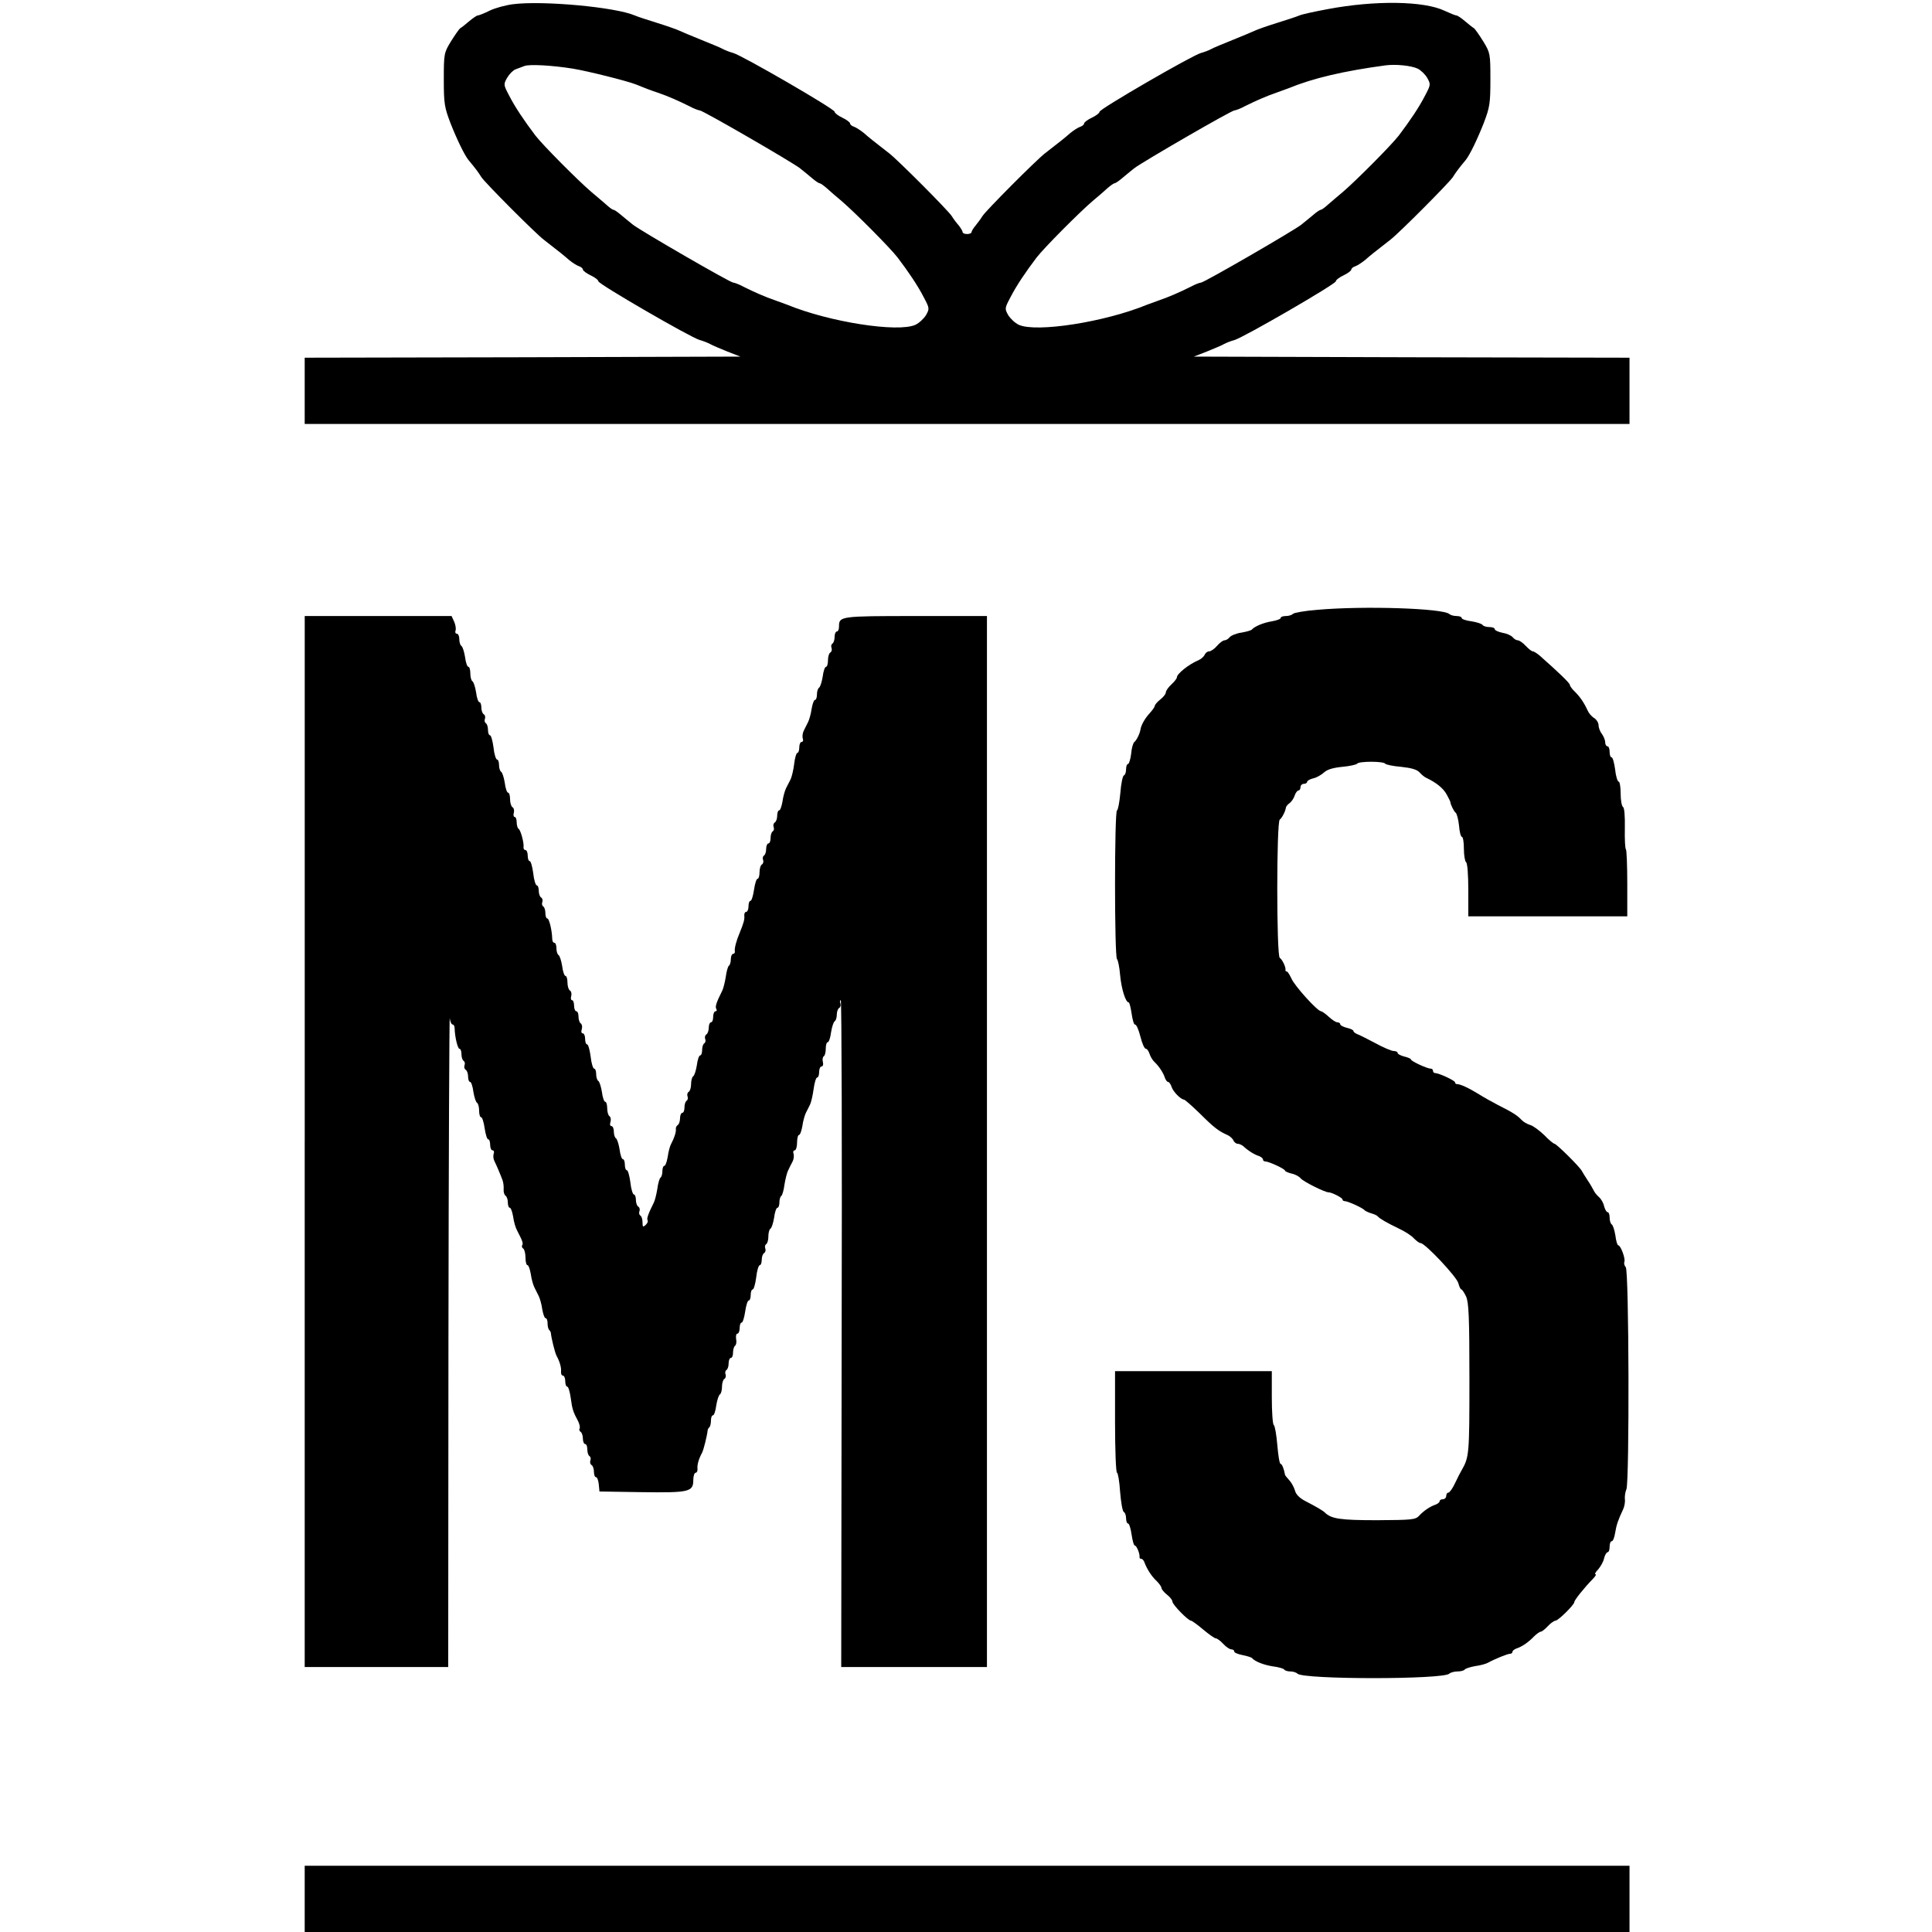 <?xml version="1.0" standalone="no"?>
<!DOCTYPE svg PUBLIC "-//W3C//DTD SVG 20010904//EN"
 "http://www.w3.org/TR/2001/REC-SVG-20010904/DTD/svg10.dtd">
<svg version="1.0" xmlns="http://www.w3.org/2000/svg"
 width="875pt" height="875pt" viewBox="0 0 875 875"
 preserveAspectRatio="xMidYMid meet">
<g transform="translate(0,875) scale(0.1,-0.1)"
fill="#000000" stroke="none">
<path d="M2324 8731 c-33 -4 -81 -17 -106 -29 -24 -12 -49 -22 -54 -22 -5 0
-22 -12 -39 -26 -16 -14 -35 -29 -41 -32 -5 -4 -24 -31 -42 -60 -31 -51 -32
-55 -32 -172 0 -109 3 -126 30 -197 29 -74 64 -146 82 -168 31 -37 45 -56 58
-77 16 -25 241 -251 282 -283 75 -58 92 -72 116 -93 15 -12 35 -25 45 -28 9
-3 17 -10 17 -15 0 -5 16 -17 35 -26 19 -9 35 -21 35 -27 1 -13 417 -254 459
-266 15 -4 36 -12 47 -18 10 -6 46 -21 78 -34 l59 -23 -986 -3 -987 -2 0 -150
0 -150 3000 0 3000 0 0 150 0 150 -987 2 -986 3 59 23 c32 13 68 28 78 34 11
6 32 14 47 18 42 12 458 253 459 266 0 6 16 18 35 27 19 9 35 21 35 26 0 5 8
12 18 15 9 3 29 16 44 28 24 21 41 35 116 93 41 32 266 258 282 283 13 21 27
40 58 77 18 22 53 94 82 168 27 71 30 88 30 197 0 117 -1 121 -32 172 -18 29
-37 56 -42 60 -6 3 -24 18 -41 32 -16 14 -34 26 -39 26 -5 0 -29 10 -53 21
-93 45 -315 48 -528 8 -60 -11 -119 -24 -130 -29 -11 -5 -57 -20 -102 -34 -45
-14 -90 -30 -100 -35 -10 -5 -54 -23 -98 -41 -44 -18 -89 -36 -99 -42 -11 -6
-32 -14 -47 -18 -42 -12 -458 -253 -459 -266 0 -6 -16 -18 -35 -27 -19 -9 -35
-21 -35 -26 0 -5 -8 -12 -17 -15 -10 -3 -30 -16 -45 -28 -24 -21 -41 -35 -116
-93 -41 -32 -266 -258 -282 -283 -8 -13 -23 -33 -32 -44 -10 -12 -18 -25 -18
-30 0 -4 -9 -8 -20 -8 -11 0 -20 4 -20 8 0 5 -8 18 -17 30 -10 11 -25 31 -33
44 -16 25 -241 251 -282 283 -75 58 -92 72 -116 93 -15 12 -35 25 -44 28 -10
3 -18 10 -18 15 0 5 -16 17 -35 26 -19 9 -35 21 -35 27 -1 13 -417 254 -459
266 -15 4 -36 12 -47 18 -10 6 -55 24 -99 42 -44 18 -88 36 -98 41 -10 5 -55
21 -100 35 -45 14 -91 29 -102 34 -88 38 -417 68 -551 51z m271 -292 c67 -11
243 -55 284 -71 47 -19 65 -26 101 -38 44 -15 94 -37 142 -61 20 -11 42 -19
47 -19 14 0 418 -234 454 -262 16 -13 41 -33 55 -45 15 -13 30 -23 34 -23 4 0
18 -10 32 -22 14 -13 44 -39 67 -58 62 -53 220 -212 254 -256 50 -66 92 -128
119 -181 26 -49 26 -51 10 -80 -10 -16 -31 -36 -48 -44 -79 -36 -389 12 -581
91 -11 4 -36 13 -55 20 -44 15 -94 37 -142 61 -20 11 -42 19 -47 19 -14 0
-418 234 -454 262 -16 13 -41 33 -55 45 -15 13 -30 23 -34 23 -4 0 -18 10 -32
23 -14 12 -44 38 -67 57 -62 53 -220 212 -254 256 -50 66 -92 128 -119 181
-26 49 -26 51 -9 81 10 17 27 34 38 38 11 4 29 11 40 15 22 9 127 3 220 -12z
m3826 0 c14 -7 34 -26 43 -42 16 -29 16 -31 -10 -80 -27 -53 -69 -115 -119
-181 -34 -44 -192 -203 -254 -256 -23 -19 -53 -45 -67 -57 -14 -13 -28 -23
-32 -23 -4 0 -19 -10 -34 -23 -14 -12 -39 -32 -55 -45 -36 -28 -440 -262 -454
-262 -5 0 -27 -8 -47 -19 -48 -24 -98 -46 -142 -61 -19 -7 -44 -16 -55 -20
-192 -79 -502 -127 -581 -91 -17 8 -38 28 -48 44 -16 29 -16 31 10 80 27 53
69 115 119 181 34 44 192 203 254 256 23 19 53 45 67 58 14 12 28 22 32 22 4
0 19 10 34 23 14 12 39 32 55 45 36 28 440 262 454 262 5 0 27 8 47 19 48 24
98 46 142 61 19 7 44 16 55 20 112 46 248 78 440 104 46 6 117 -1 146 -15z"/>
<path d="M5965 5988 c-54 -4 -104 -13 -109 -18 -6 -6 -20 -10 -33 -10 -13 0
-23 -4 -23 -9 0 -5 -18 -11 -40 -15 -38 -6 -78 -23 -90 -37 -3 -4 -24 -10 -47
-14 -23 -3 -47 -13 -54 -21 -6 -8 -17 -14 -23 -14 -7 0 -22 -11 -34 -25 -12
-14 -28 -25 -36 -25 -8 0 -16 -7 -20 -15 -3 -8 -16 -20 -28 -25 -45 -19 -98
-62 -98 -78 0 -5 -11 -19 -25 -32 -14 -13 -25 -29 -25 -36 0 -7 -11 -21 -25
-32 -14 -11 -25 -24 -25 -29 0 -4 -10 -19 -23 -33 -22 -24 -39 -54 -42 -75 -3
-19 -19 -50 -28 -56 -5 -4 -12 -27 -14 -53 -3 -25 -10 -46 -14 -46 -5 0 -9
-11 -9 -24 0 -13 -4 -26 -10 -28 -5 -1 -13 -38 -16 -80 -4 -43 -11 -78 -15
-78 -12 0 -12 -667 0 -674 4 -3 11 -35 14 -72 6 -64 25 -124 39 -124 3 0 9
-22 13 -50 4 -27 10 -50 15 -50 7 0 16 -21 25 -55 8 -32 18 -55 25 -55 5 0 12
-10 16 -22 4 -13 14 -30 23 -38 20 -19 40 -49 47 -72 4 -10 10 -18 14 -18 5 0
12 -10 16 -22 6 -21 41 -57 56 -58 4 0 36 -28 71 -62 66 -66 87 -81 125 -98
12 -5 25 -17 28 -25 4 -8 12 -15 19 -15 8 0 20 -6 27 -12 20 -19 50 -38 71
-44 9 -4 17 -10 17 -15 0 -5 4 -9 10 -9 16 0 90 -34 90 -42 0 -3 13 -9 29 -13
16 -3 35 -13 42 -22 13 -15 109 -63 126 -63 15 0 63 -25 63 -32 0 -5 5 -8 11
-8 13 0 82 -31 89 -41 3 -3 16 -10 30 -14 14 -4 27 -10 30 -14 8 -10 41 -29
95 -55 28 -13 59 -33 69 -45 11 -11 24 -21 30 -21 20 0 165 -154 171 -182 4
-16 10 -28 14 -28 3 0 13 -15 21 -32 12 -27 15 -93 15 -374 0 -343 -1 -353
-36 -414 -5 -8 -18 -34 -29 -57 -11 -24 -25 -43 -30 -43 -6 0 -10 -7 -10 -15
0 -8 -7 -15 -15 -15 -8 0 -15 -4 -15 -9 0 -5 -8 -11 -17 -15 -25 -8 -55 -28
-76 -51 -17 -18 -32 -19 -191 -20 -165 0 -207 6 -236 35 -8 8 -40 27 -87 51
-27 14 -44 31 -48 48 -4 14 -15 35 -25 46 -10 11 -19 22 -20 25 -5 28 -14 50
-20 50 -5 0 -11 38 -15 85 -4 47 -11 88 -16 91 -5 3 -9 59 -9 125 l0 119 -355
0 -355 0 0 -230 c0 -126 4 -230 9 -230 4 0 11 -39 14 -87 4 -48 11 -89 17 -91
5 -2 10 -15 10 -28 0 -13 4 -24 9 -24 5 0 12 -22 16 -50 4 -27 10 -50 15 -50
8 0 23 -38 21 -52 -1 -5 3 -8 8 -8 5 0 12 -8 15 -18 11 -29 32 -62 55 -83 11
-11 21 -25 21 -30 0 -6 11 -20 25 -31 14 -11 25 -25 25 -32 0 -13 71 -86 84
-86 4 0 29 -18 55 -40 26 -22 52 -40 57 -40 6 0 21 -11 34 -25 13 -14 29 -25
37 -25 7 0 13 -4 13 -10 0 -5 17 -12 38 -16 20 -4 39 -10 42 -13 13 -16 55
-32 95 -38 25 -3 48 -10 51 -14 3 -5 15 -9 28 -9 12 0 26 -4 32 -10 27 -27
661 -27 688 0 5 5 22 10 37 10 15 0 30 4 33 9 3 4 24 11 46 15 23 3 49 10 58
15 35 19 90 41 101 41 6 0 11 4 11 9 0 5 8 11 18 15 25 8 54 28 79 54 12 12
26 22 31 22 5 0 19 11 32 25 13 14 29 25 35 25 12 0 85 72 85 84 0 9 45 65 83
104 12 12 18 22 13 22 -5 0 0 10 12 22 11 13 24 35 27 51 4 15 11 27 16 27 5
0 9 11 9 25 0 14 4 25 10 25 5 0 12 17 15 38 6 36 13 57 36 106 6 12 10 34 8
47 -1 13 2 33 7 44 14 32 12 991 -3 1006 -6 6 -9 18 -6 25 5 14 -17 74 -28 74
-4 0 -10 20 -13 45 -4 24 -11 47 -17 50 -5 4 -9 17 -9 31 0 13 -4 24 -9 24 -5
0 -12 12 -16 27 -3 15 -14 34 -24 42 -10 9 -21 23 -24 31 -4 8 -16 29 -27 45
-11 17 -23 36 -26 42 -9 18 -115 123 -124 123 -4 0 -25 17 -46 39 -22 21 -50
42 -64 46 -14 4 -32 15 -40 24 -18 19 -39 33 -105 66 -27 14 -68 37 -90 51
-44 27 -81 44 -96 44 -5 0 -9 3 -9 8 0 8 -73 42 -90 42 -6 0 -10 5 -10 10 0 6
-4 10 -10 10 -16 0 -90 34 -90 42 0 3 -13 9 -30 13 -16 4 -30 11 -30 16 0 5
-8 9 -18 9 -10 0 -47 16 -82 35 -36 19 -73 38 -82 41 -10 4 -18 10 -18 14 0 5
-13 11 -30 15 -16 4 -30 11 -30 16 0 5 -6 9 -13 9 -7 0 -24 11 -39 25 -15 14
-31 25 -35 25 -16 0 -120 115 -134 148 -8 17 -17 32 -21 32 -5 0 -7 3 -6 8 2
11 -14 46 -26 54 -15 10 -15 616 0 626 10 7 26 38 28 55 1 5 8 14 17 20 9 7
19 22 23 35 4 12 12 22 17 22 5 0 9 7 9 15 0 8 7 15 15 15 8 0 15 4 15 9 0 5
12 12 28 16 15 3 37 16 49 27 14 13 41 21 82 25 34 3 64 10 67 14 7 12 121 12
128 0 3 -4 35 -11 72 -14 46 -5 71 -12 83 -25 9 -10 23 -22 31 -25 44 -21 76
-46 92 -75 10 -18 17 -33 17 -35 -1 -7 16 -43 24 -48 5 -4 12 -30 15 -58 2
-28 8 -51 13 -51 5 0 9 -24 9 -54 0 -30 5 -58 10 -61 6 -4 10 -57 10 -126 l0
-119 360 0 360 0 0 148 c0 82 -3 152 -6 155 -4 4 -6 47 -5 96 1 54 -2 92 -8
96 -6 3 -11 31 -11 61 0 30 -4 54 -9 54 -5 0 -13 25 -16 55 -4 30 -11 55 -16
55 -5 0 -9 11 -9 25 0 14 -4 25 -10 25 -5 0 -10 8 -10 18 0 10 -7 27 -15 38
-8 10 -15 28 -15 39 0 11 -9 26 -20 33 -12 7 -25 23 -30 35 -15 33 -33 60 -57
84 -13 12 -23 26 -23 31 0 8 -51 57 -137 133 -12 10 -26 19 -31 19 -5 0 -19
11 -32 25 -13 14 -29 25 -36 25 -6 0 -17 6 -23 14 -7 8 -27 17 -46 20 -19 4
-35 11 -35 16 0 6 -11 10 -24 10 -14 0 -27 4 -31 9 -3 6 -26 13 -50 17 -25 3
-45 10 -45 15 0 5 -10 9 -23 9 -13 0 -27 4 -33 9 -27 26 -388 38 -599 19z"/>
<path d="M1380 3580 l0 -2380 325 0 325 0 1 1483 c1 815 4 1470 6 1455 2 -16
8 -28 13 -28 5 0 9 -8 9 -17 1 -40 14 -93 22 -93 5 0 9 -11 9 -24 0 -14 4 -27
10 -31 5 -3 7 -12 4 -19 -3 -8 -1 -17 5 -21 6 -3 11 -17 11 -31 0 -13 4 -24 9
-24 5 0 12 -20 15 -45 4 -24 11 -47 17 -50 5 -4 9 -19 9 -36 0 -16 4 -29 9
-29 5 0 12 -22 16 -50 4 -27 11 -50 16 -50 5 0 9 -11 9 -25 0 -14 5 -25 11
-25 6 0 8 -7 5 -15 -3 -9 -2 -23 3 -33 9 -18 25 -55 37 -87 4 -11 6 -30 5 -42
-1 -11 3 -24 8 -28 6 -3 11 -17 11 -31 0 -13 4 -24 9 -24 5 0 11 -18 15 -40 3
-23 11 -51 18 -63 26 -50 28 -58 23 -67 -3 -5 -1 -11 5 -15 5 -3 10 -22 10
-41 0 -19 4 -34 9 -34 5 0 11 -18 15 -40 3 -23 11 -50 16 -60 6 -11 14 -29 20
-40 5 -10 13 -37 16 -60 4 -22 10 -40 15 -40 5 0 9 -10 9 -23 0 -13 3 -27 8
-31 4 -4 7 -11 7 -14 2 -22 18 -87 25 -101 16 -29 23 -56 21 -74 -1 -9 3 -17
8 -17 6 0 11 -11 11 -25 0 -14 4 -25 9 -25 5 0 12 -23 16 -52 7 -51 10 -61 34
-106 6 -13 9 -27 6 -32 -3 -5 -1 -11 5 -15 5 -3 10 -17 10 -31 0 -13 5 -24 10
-24 6 0 10 -11 10 -24 0 -14 4 -27 10 -31 5 -3 7 -12 4 -19 -3 -8 -1 -17 5
-21 6 -3 11 -17 11 -31 0 -13 4 -24 9 -24 6 0 11 -15 13 -33 l3 -32 190 -3
c216 -3 235 1 235 55 0 18 5 33 11 33 5 0 9 8 8 18 -2 17 5 44 21 73 7 14 23
79 25 101 0 3 3 10 8 14 4 4 7 18 7 31 0 13 4 23 9 23 5 0 12 20 15 45 4 24
11 47 17 50 5 4 9 19 9 35 0 16 5 32 11 35 6 4 8 13 5 21 -3 7 -1 16 4 19 6 4
10 17 10 31 0 13 5 24 10 24 6 0 10 11 10 24 0 14 4 27 9 31 5 3 8 17 5 30 -2
14 0 25 6 25 5 0 10 11 10 25 0 14 4 25 9 25 5 0 12 23 16 50 4 28 11 50 16
50 5 0 9 11 9 25 0 14 4 25 9 25 5 0 12 25 16 55 3 30 11 55 16 55 5 0 9 11 9
24 0 14 5 28 11 31 6 4 8 13 5 21 -3 7 -1 16 4 19 6 4 10 19 10 35 0 16 4 31
9 35 6 3 13 26 17 50 3 25 10 45 15 45 5 0 9 11 9 24 0 14 4 27 9 30 4 3 11
26 14 51 4 24 11 54 17 65 5 11 14 29 20 40 5 10 7 26 4 35 -3 8 -1 15 5 15 6
0 11 16 11 35 0 19 4 35 9 35 5 0 11 18 15 40 3 23 11 50 16 60 6 11 14 28 19
38 5 10 12 41 16 70 4 29 11 52 16 52 5 0 9 11 9 25 0 14 5 25 11 25 6 0 9 9
6 20 -3 11 -1 23 4 26 5 3 9 18 9 35 0 16 4 29 9 29 5 0 12 20 15 45 4 24 11
47 17 50 5 4 9 17 9 30 0 13 5 27 11 30 6 4 8 13 5 21 -3 8 -2 14 2 14 4 0 6
-679 4 -1510 l-2 -1510 330 0 330 0 0 2380 0 2380 -323 0 c-342 0 -347 -1
-347 -47 0 -13 -4 -23 -10 -23 -5 0 -10 -11 -10 -24 0 -14 -4 -27 -10 -31 -5
-3 -7 -12 -4 -19 3 -8 1 -17 -5 -21 -6 -3 -11 -19 -11 -36 0 -16 -4 -29 -9
-29 -5 0 -12 -20 -15 -45 -4 -24 -11 -47 -17 -50 -5 -4 -9 -17 -9 -31 0 -13
-4 -24 -9 -24 -5 0 -11 -18 -15 -40 -3 -23 -11 -50 -16 -60 -6 -11 -14 -29
-20 -40 -5 -10 -7 -26 -4 -35 3 -8 1 -15 -5 -15 -6 0 -11 -11 -11 -25 0 -14
-4 -25 -9 -25 -4 0 -11 -22 -14 -49 -3 -27 -11 -59 -16 -70 -6 -12 -15 -30
-21 -41 -5 -10 -13 -37 -16 -60 -4 -22 -10 -40 -15 -40 -5 0 -9 -11 -9 -24 0
-14 -5 -28 -11 -31 -6 -4 -8 -13 -5 -21 3 -7 1 -16 -4 -19 -6 -4 -10 -17 -10
-31 0 -13 -4 -24 -10 -24 -5 0 -10 -11 -10 -24 0 -14 -4 -27 -10 -31 -5 -3 -7
-12 -4 -19 3 -8 1 -17 -5 -21 -6 -3 -11 -19 -11 -36 0 -16 -4 -29 -9 -29 -5 0
-12 -22 -16 -50 -4 -27 -11 -50 -16 -50 -5 0 -9 -11 -9 -25 0 -14 -5 -25 -11
-25 -5 0 -9 -8 -8 -17 2 -17 -3 -34 -21 -78 -15 -35 -24 -70 -22 -82 2 -7 -2
-13 -8 -13 -5 0 -10 -11 -10 -24 0 -14 -4 -27 -9 -30 -4 -3 -11 -26 -14 -51
-4 -24 -11 -53 -16 -62 -26 -52 -33 -72 -27 -82 4 -6 2 -11 -3 -11 -6 0 -11
-11 -11 -25 0 -14 -4 -25 -10 -25 -5 0 -10 -11 -10 -24 0 -14 -5 -28 -11 -31
-6 -4 -8 -13 -5 -21 3 -7 1 -16 -4 -19 -6 -4 -10 -17 -10 -31 0 -13 -4 -24 -9
-24 -5 0 -12 -20 -15 -45 -4 -24 -11 -47 -17 -50 -5 -4 -9 -19 -9 -35 0 -16
-5 -32 -11 -35 -6 -4 -8 -13 -5 -21 3 -7 1 -16 -4 -19 -6 -4 -10 -17 -10 -31
0 -13 -4 -24 -10 -24 -5 0 -10 -11 -10 -24 0 -14 -5 -28 -10 -31 -6 -4 -10
-12 -9 -18 2 -13 -7 -41 -22 -69 -5 -9 -12 -35 -15 -58 -4 -22 -10 -40 -15
-40 -5 0 -9 -11 -9 -24 0 -14 -4 -27 -9 -30 -4 -3 -11 -26 -14 -51 -4 -24 -11
-53 -16 -62 -25 -50 -33 -72 -28 -80 3 -4 -1 -14 -9 -21 -12 -11 -14 -9 -14
12 0 14 -4 27 -10 31 -5 3 -7 12 -4 19 3 8 1 17 -5 21 -6 3 -11 17 -11 31 0
13 -4 24 -9 24 -5 0 -13 25 -16 55 -4 30 -11 55 -16 55 -5 0 -9 11 -9 25 0 14
-4 25 -9 25 -5 0 -12 20 -15 45 -4 24 -11 47 -17 50 -5 4 -9 17 -9 31 0 13 -5
24 -11 24 -6 0 -8 8 -4 19 3 11 1 22 -5 26 -5 3 -10 19 -10 36 0 16 -4 29 -9
29 -5 0 -12 20 -15 45 -4 24 -11 47 -17 50 -5 4 -9 17 -9 31 0 13 -4 24 -9 24
-5 0 -13 25 -16 55 -4 30 -11 55 -16 55 -5 0 -9 11 -9 25 0 14 -5 25 -11 25
-6 0 -8 8 -4 19 3 11 1 22 -5 26 -5 3 -10 17 -10 31 0 13 -4 24 -10 24 -5 0
-10 11 -10 25 0 14 -4 25 -9 25 -5 0 -7 8 -4 19 3 10 0 22 -6 25 -6 4 -11 20
-11 37 0 16 -4 29 -9 29 -5 0 -12 20 -15 45 -4 24 -11 47 -17 50 -5 4 -9 17
-9 31 0 13 -4 24 -9 24 -6 0 -10 8 -10 18 -1 39 -14 92 -22 92 -5 0 -9 11 -9
24 0 14 -4 27 -10 31 -5 3 -7 12 -4 19 3 8 1 17 -5 21 -6 3 -11 17 -11 31 0
13 -4 24 -9 24 -5 0 -13 25 -16 55 -4 30 -11 55 -16 55 -5 0 -9 11 -9 25 0 14
-5 25 -10 25 -6 0 -10 6 -9 13 3 19 -13 77 -22 83 -5 3 -9 16 -9 30 0 13 -4
24 -9 24 -5 0 -7 8 -4 19 3 10 0 22 -6 25 -6 4 -11 20 -11 37 0 16 -4 29 -9
29 -5 0 -12 20 -15 45 -4 24 -11 47 -17 50 -5 4 -9 17 -9 31 0 13 -4 24 -9 24
-5 0 -13 25 -16 55 -4 30 -11 55 -16 55 -5 0 -9 11 -9 24 0 14 -4 27 -10 31
-5 3 -7 12 -4 19 3 8 1 17 -5 21 -6 3 -11 17 -11 31 0 13 -4 24 -9 24 -5 0
-12 20 -15 45 -4 24 -11 47 -17 50 -5 4 -9 19 -9 36 0 16 -4 29 -9 29 -5 0
-12 20 -15 45 -4 24 -11 47 -17 50 -5 4 -9 17 -9 31 0 13 -5 24 -11 24 -6 0
-9 6 -6 14 3 8 0 26 -6 40 l-12 26 -332 0 -333 0 0 -2380z"/>
<path d="M1380 150 l0 -150 3000 0 3000 0 0 150 0 150 -3000 0 -3000 0 0 -150z"/>
</g>
</svg>
